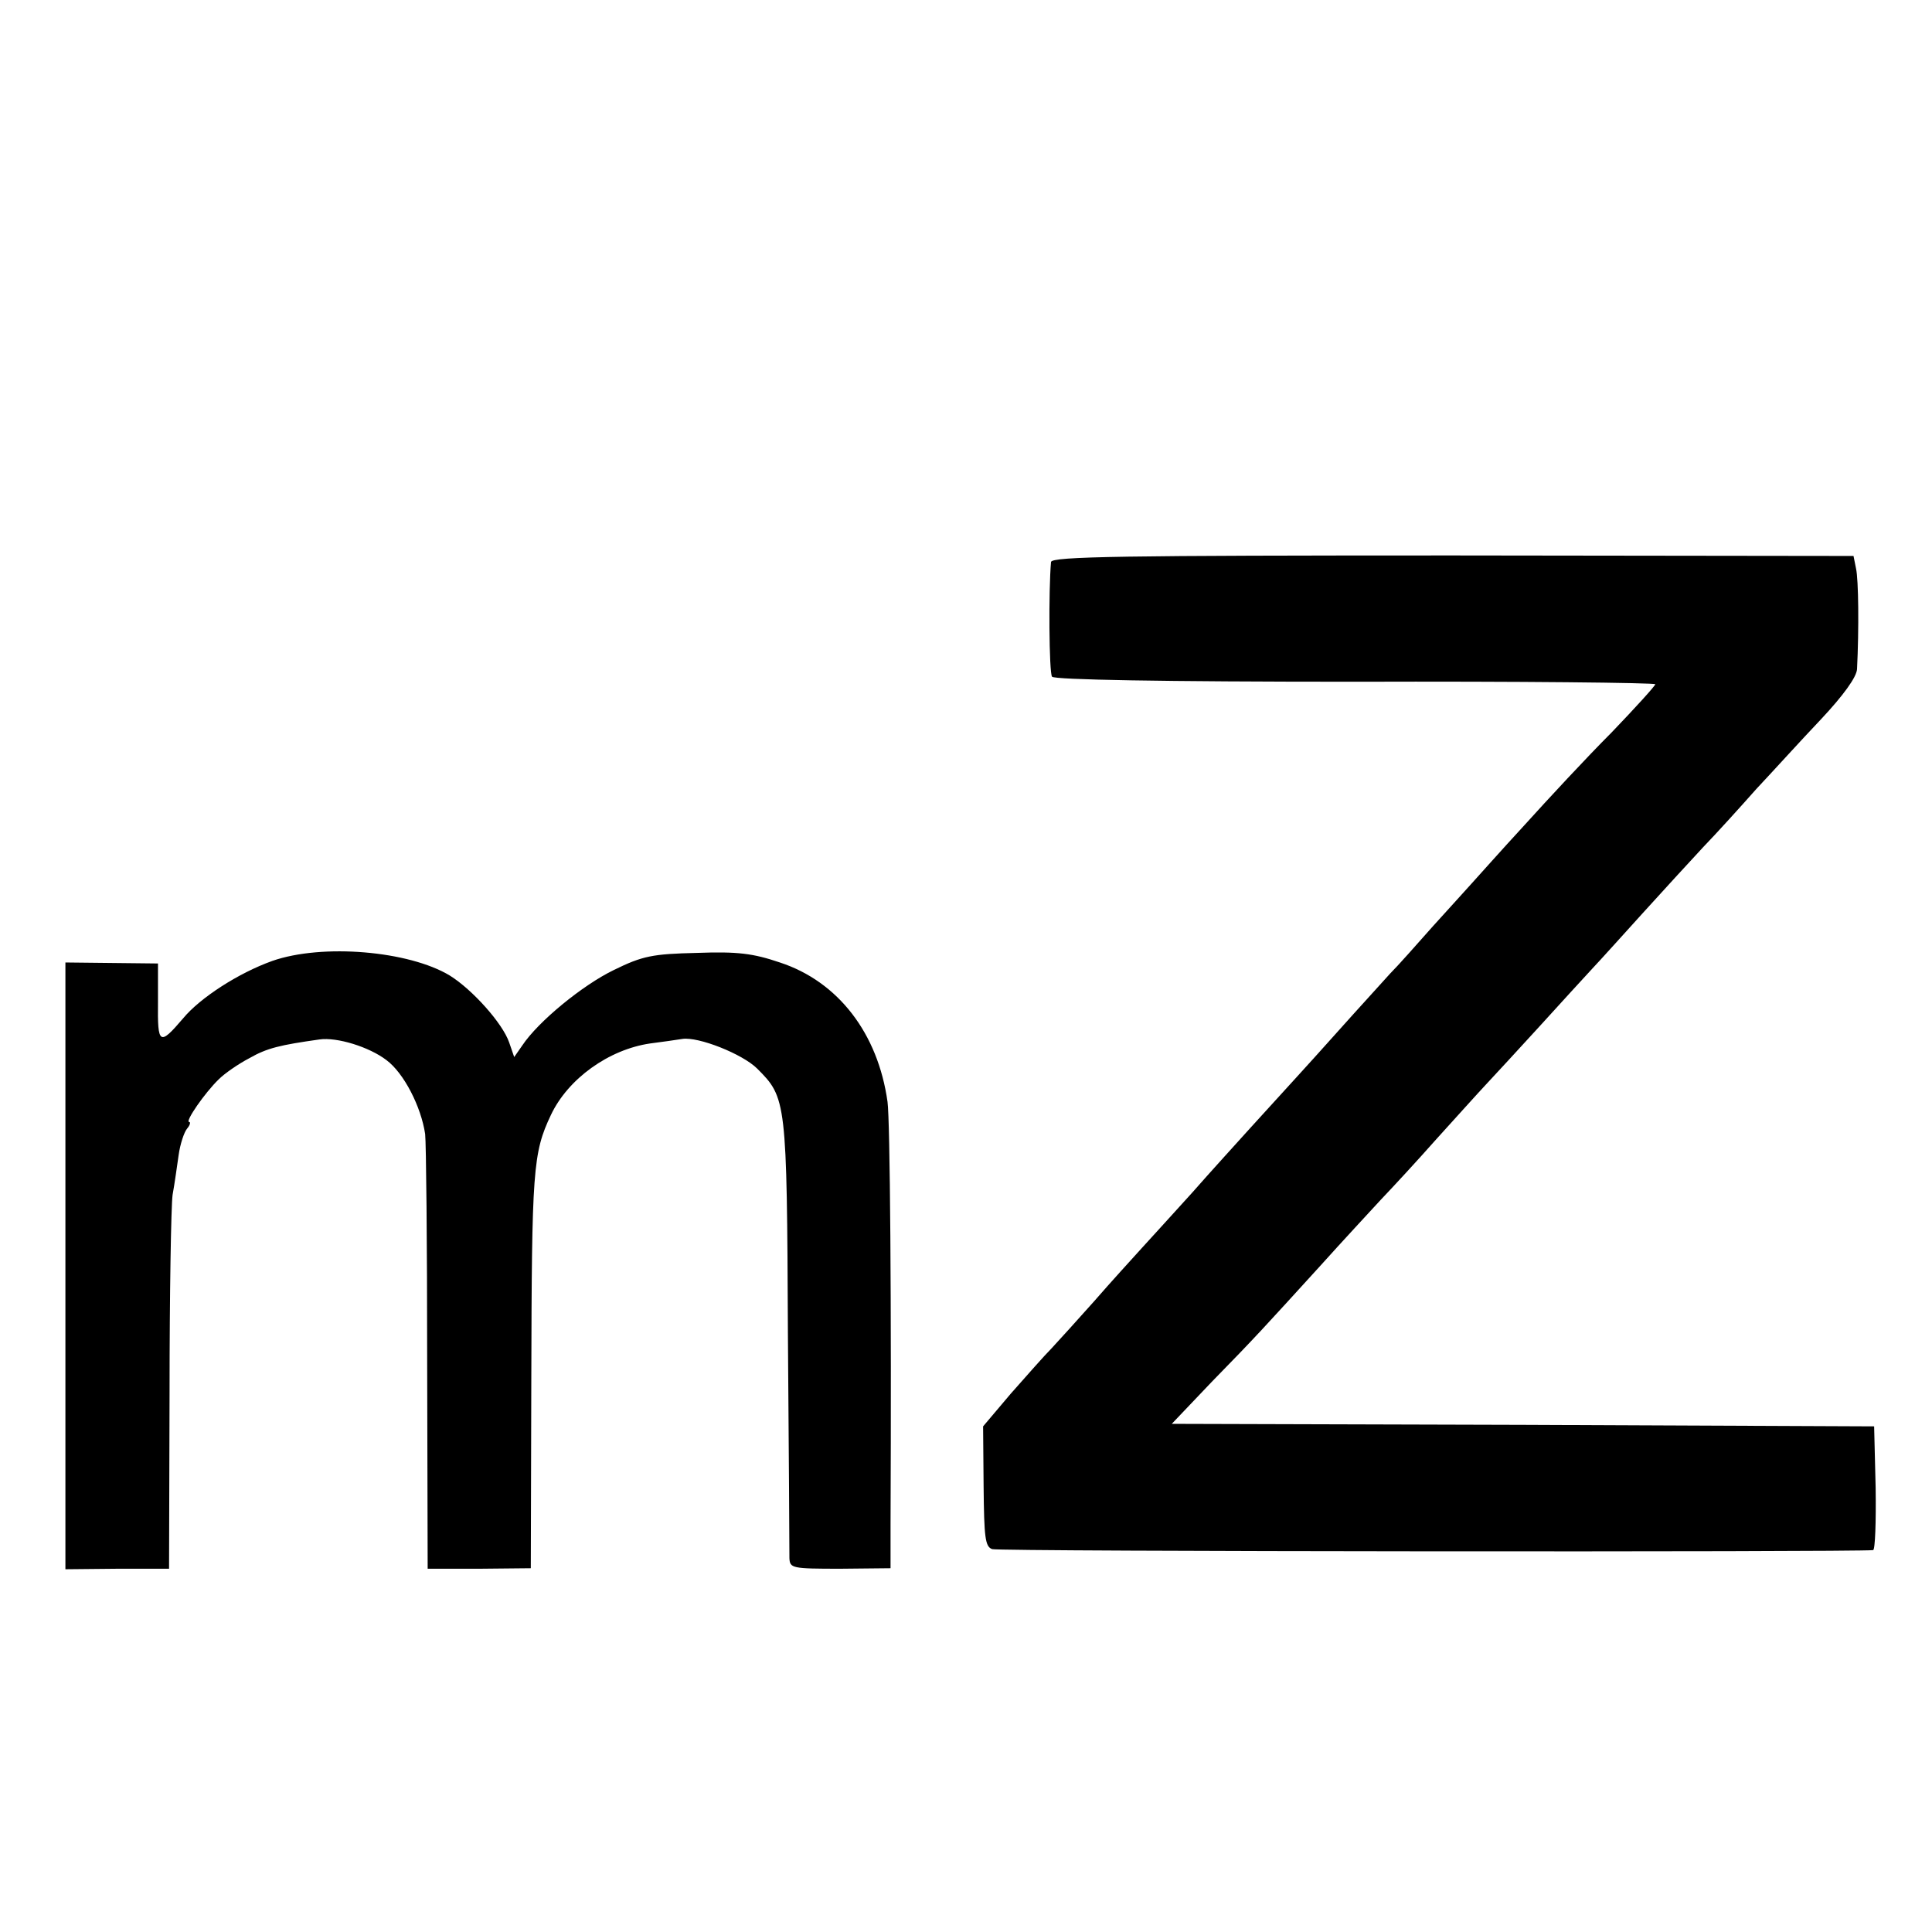 <?xml version="1.0" standalone="no"?>
<!DOCTYPE svg PUBLIC "-//W3C//DTD SVG 20010904//EN"
 "http://www.w3.org/TR/2001/REC-SVG-20010904/DTD/svg10.dtd">
<svg version="1.0" xmlns="http://www.w3.org/2000/svg"
 width="384pt" height="384pt" viewBox="0 0 384 384"
 preserveAspectRatio="xMidYMid meet">
<g transform="translate(0,384) scale(0.1,-0.1)"
fill="#000000" stroke="none">
<path d="M2089 2723 c-5 -55 -4 -220 2 -228 5 -6 217 -10 603 -10 328 1 596
-2 596 -5 0 -3 -39 -46 -87 -96 -49 -49 -126 -132 -173 -184 -47 -51 -94 -104
-105 -116 -11 -12 -45 -50 -77 -85 -31 -35 -69 -78 -85 -94 -15 -17 -62 -68
-103 -114 -76 -85 -87 -96 -175 -193 -27 -30 -79 -87 -115 -128 -36 -40 -81
-89 -100 -110 -19 -21 -62 -68 -95 -106 -33 -37 -71 -79 -85 -94 -14 -14 -50
-55 -81 -90 l-55 -65 1 -119 c1 -102 3 -120 17 -125 13 -5 1711 -6 1751 -2 4
1 6 56 5 124 l-3 122 -698 3 -698 2 79 83 c90 92 104 108 217 232 44 49 98
107 120 131 22 23 72 77 110 120 39 43 83 92 99 109 15 16 63 68 105 114 42
46 90 99 106 116 17 18 62 68 100 110 39 43 93 102 120 131 28 29 75 81 106
116 32 34 89 97 128 138 45 48 71 84 72 100 4 80 3 178 -2 200 l-5 25 -797 1
c-654 0 -797 -2 -798 -13z"/>
<path d="M541 1930 c-67 -24 -143 -73 -177 -114 -47 -55 -51 -53 -50 32 l0 77
-92 1 -92 1 0 -603 0 -603 103 1 103 0 1 351 c0 194 3 370 6 392 4 22 9 58 12
79 3 22 11 46 17 53 6 7 7 13 4 13 -9 0 31 58 59 85 11 11 38 30 61 42 35 20
61 26 139 37 35 5 99 -15 133 -41 35 -26 69 -93 77 -147 2 -17 4 -218 4 -447
l1 -417 103 0 102 1 1 376 c1 416 3 449 39 525 34 72 115 130 197 142 23 3 52
7 64 9 32 5 120 -30 149 -59 58 -58 59 -63 61 -526 2 -234 3 -435 3 -447 1
-20 5 -21 101 -21 l100 1 0 86 c2 447 -1 804 -6 841 -19 136 -98 239 -214 277
-53 18 -84 22 -165 19 -88 -2 -108 -6 -165 -34 -62 -30 -150 -102 -182 -150
l-16 -23 -10 29 c-13 38 -73 105 -118 133 -81 49 -253 64 -353 29z"/>
</g>
</svg>
